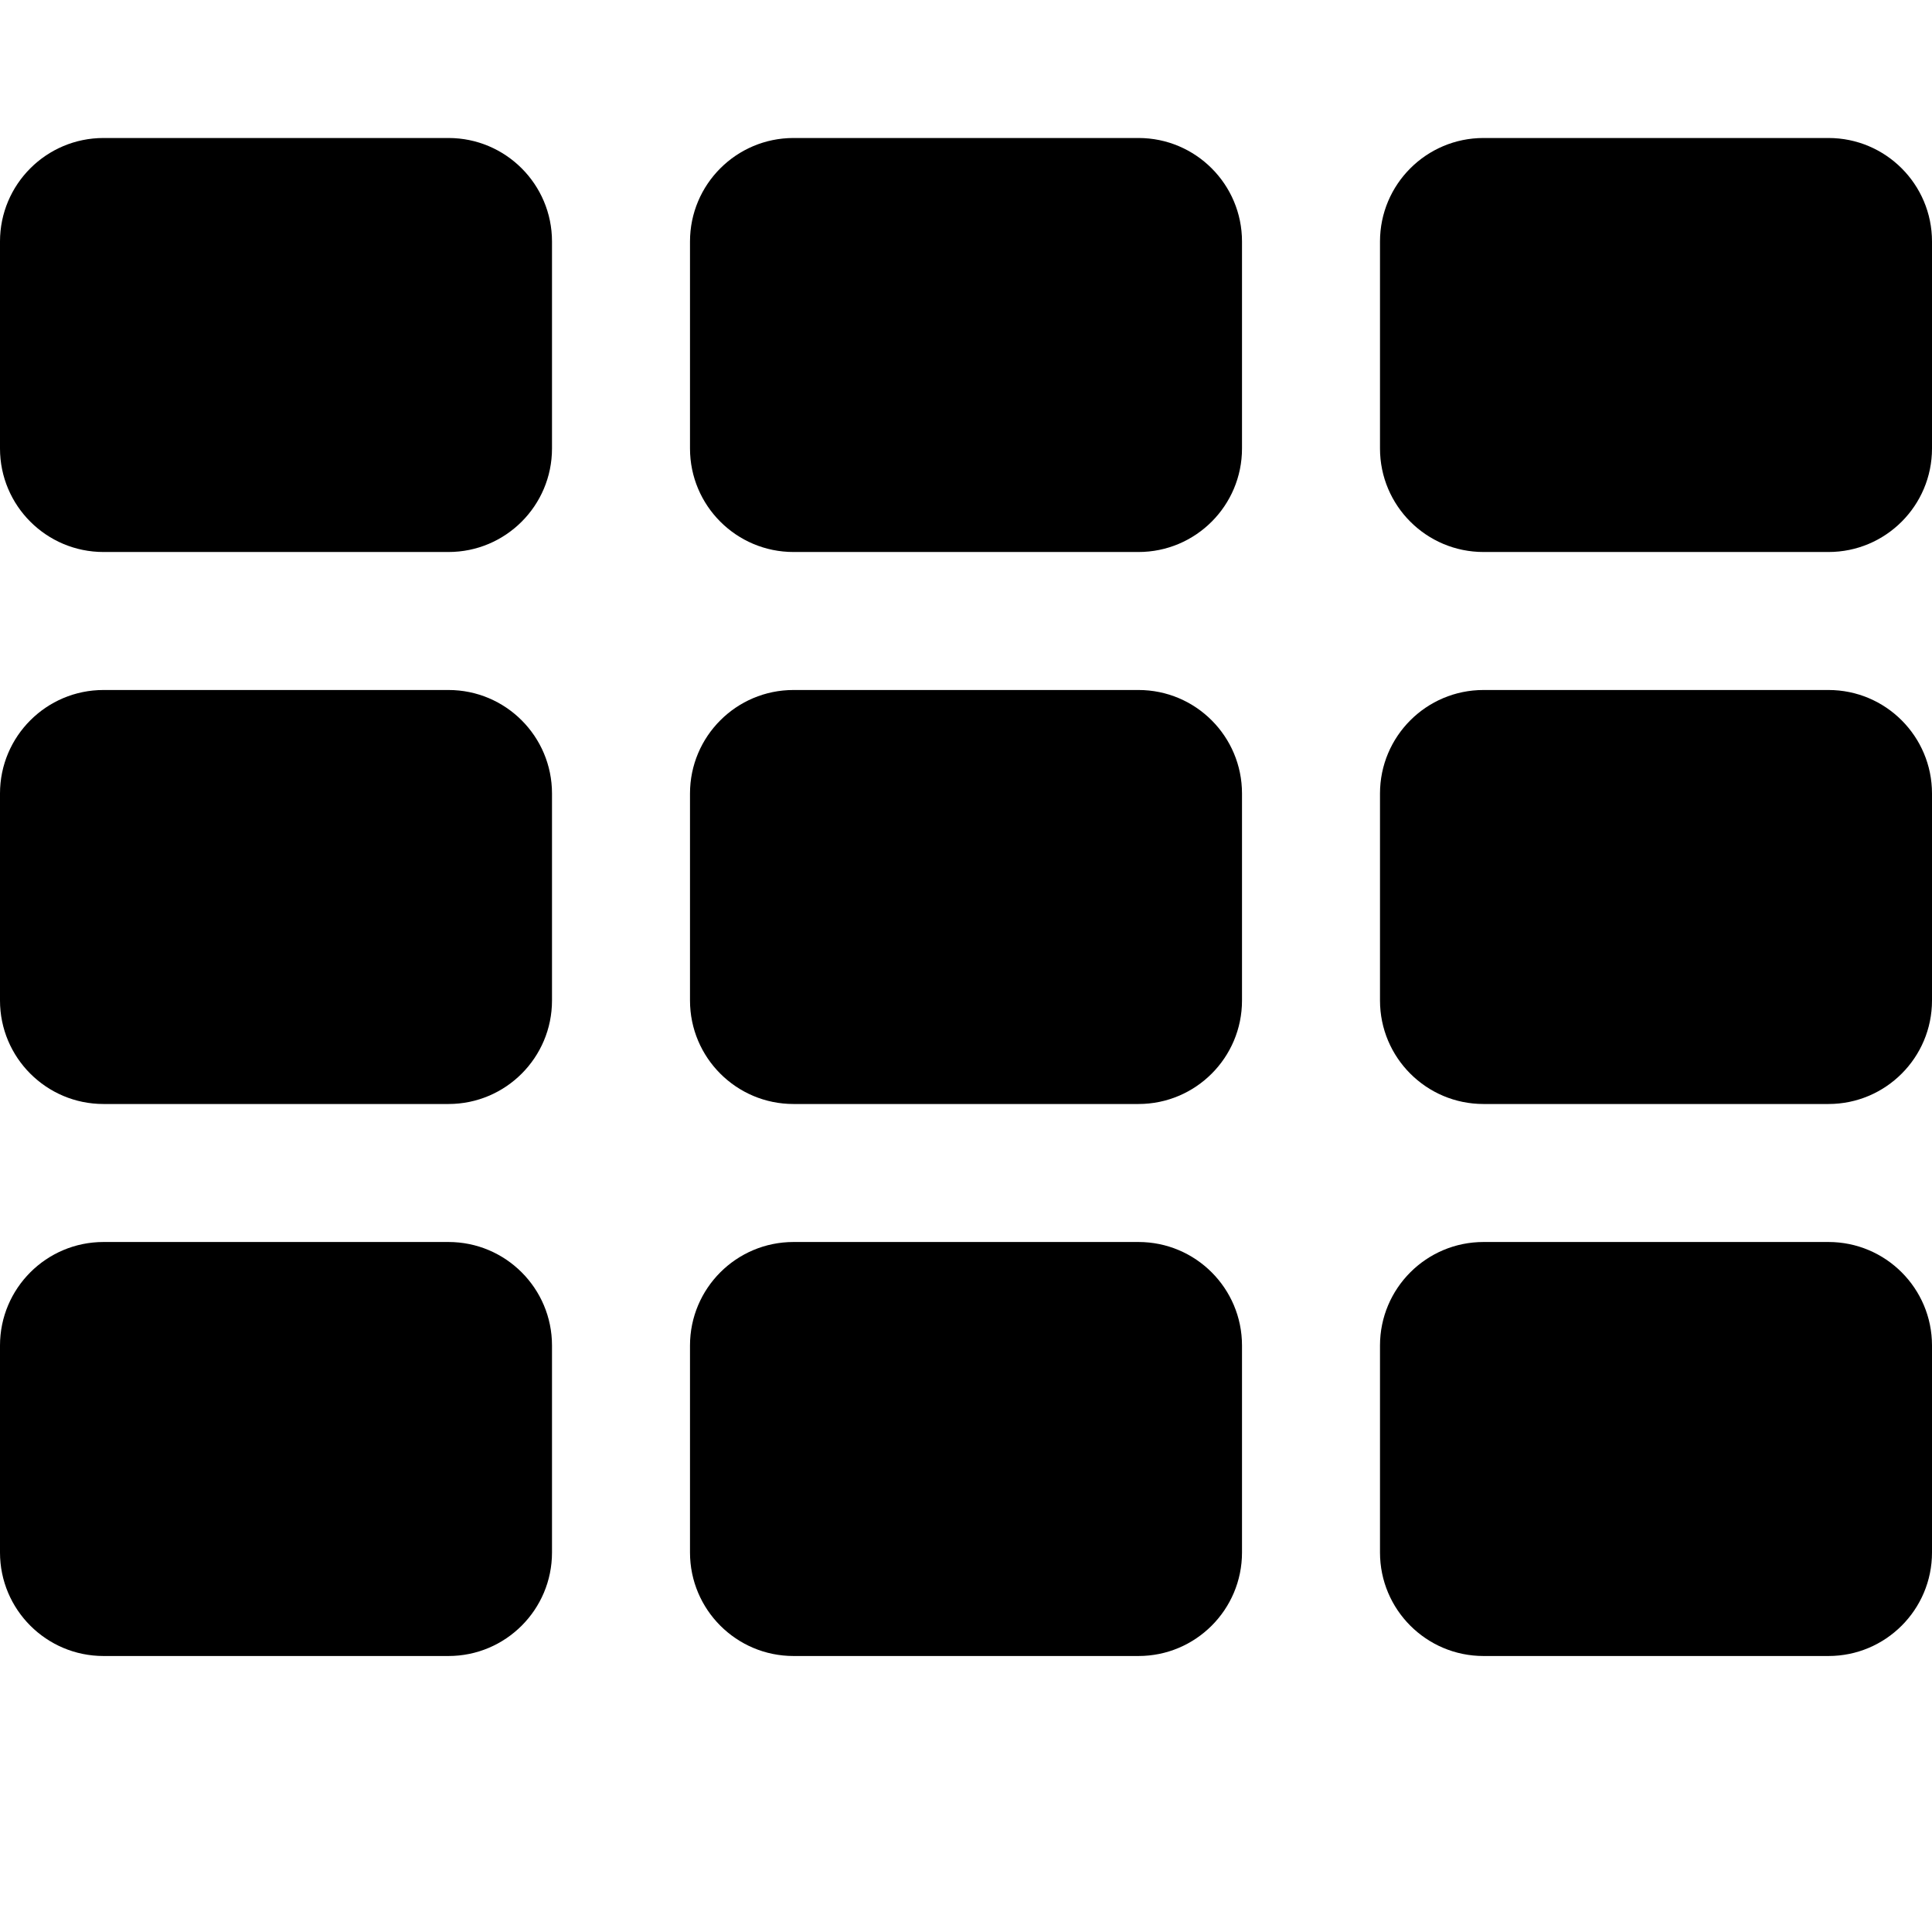 <!-- Generated by IcoMoon.io -->
<svg version="1.1" xmlns="http://www.w3.org/2000/svg" width="28" height="28" viewBox="0 0 28 28">
<title>grid</title>
<path d="M8 19.5v3c0 0.828-0.672 1.5-1.5 1.5h-5c-0.828 0-1.5-0.672-1.5-1.5v-3c0-0.828 0.672-1.5 1.5-1.5h5c0.828 0 1.5 0.672 1.5 1.5zM8 11.5v3c0 0.828-0.672 1.5-1.5 1.5h-5c-0.828 0-1.5-0.672-1.5-1.5v-3c0-0.828 0.672-1.5 1.5-1.5h5c0.828 0 1.5 0.672 1.5 1.5zM18 19.5v3c0 0.828-0.672 1.5-1.5 1.5h-5c-0.828 0-1.5-0.672-1.5-1.5v-3c0-0.828 0.672-1.5 1.5-1.5h5c0.828 0 1.5 0.672 1.5 1.5zM8 3.5v3c0 0.828-0.672 1.5-1.5 1.5h-5c-0.828 0-1.5-0.672-1.5-1.5v-3c0-0.828 0.672-1.5 1.5-1.5h5c0.828 0 1.5 0.672 1.5 1.5zM18 11.5v3c0 0.828-0.672 1.5-1.5 1.5h-5c-0.828 0-1.5-0.672-1.5-1.5v-3c0-0.828 0.672-1.5 1.5-1.5h5c0.828 0 1.5 0.672 1.5 1.5zM28 19.5v3c0 0.828-0.672 1.5-1.5 1.5h-5c-0.828 0-1.5-0.672-1.5-1.5v-3c0-0.828 0.672-1.5 1.5-1.5h5c0.828 0 1.5 0.672 1.5 1.5zM18 3.5v3c0 0.828-0.672 1.5-1.5 1.5h-5c-0.828 0-1.5-0.672-1.5-1.5v-3c0-0.828 0.672-1.5 1.5-1.5h5c0.828 0 1.5 0.672 1.5 1.5zM28 11.5v3c0 0.828-0.672 1.5-1.5 1.5h-5c-0.828 0-1.5-0.672-1.5-1.5v-3c0-0.828 0.672-1.5 1.5-1.5h5c0.828 0 1.5 0.672 1.5 1.5zM28 3.5v3c0 0.828-0.672 1.5-1.5 1.5h-5c-0.828 0-1.5-0.672-1.5-1.5v-3c0-0.828 0.672-1.5 1.5-1.5h5c0.828 0 1.5 0.672 1.5 1.5z"></path>
</svg>
